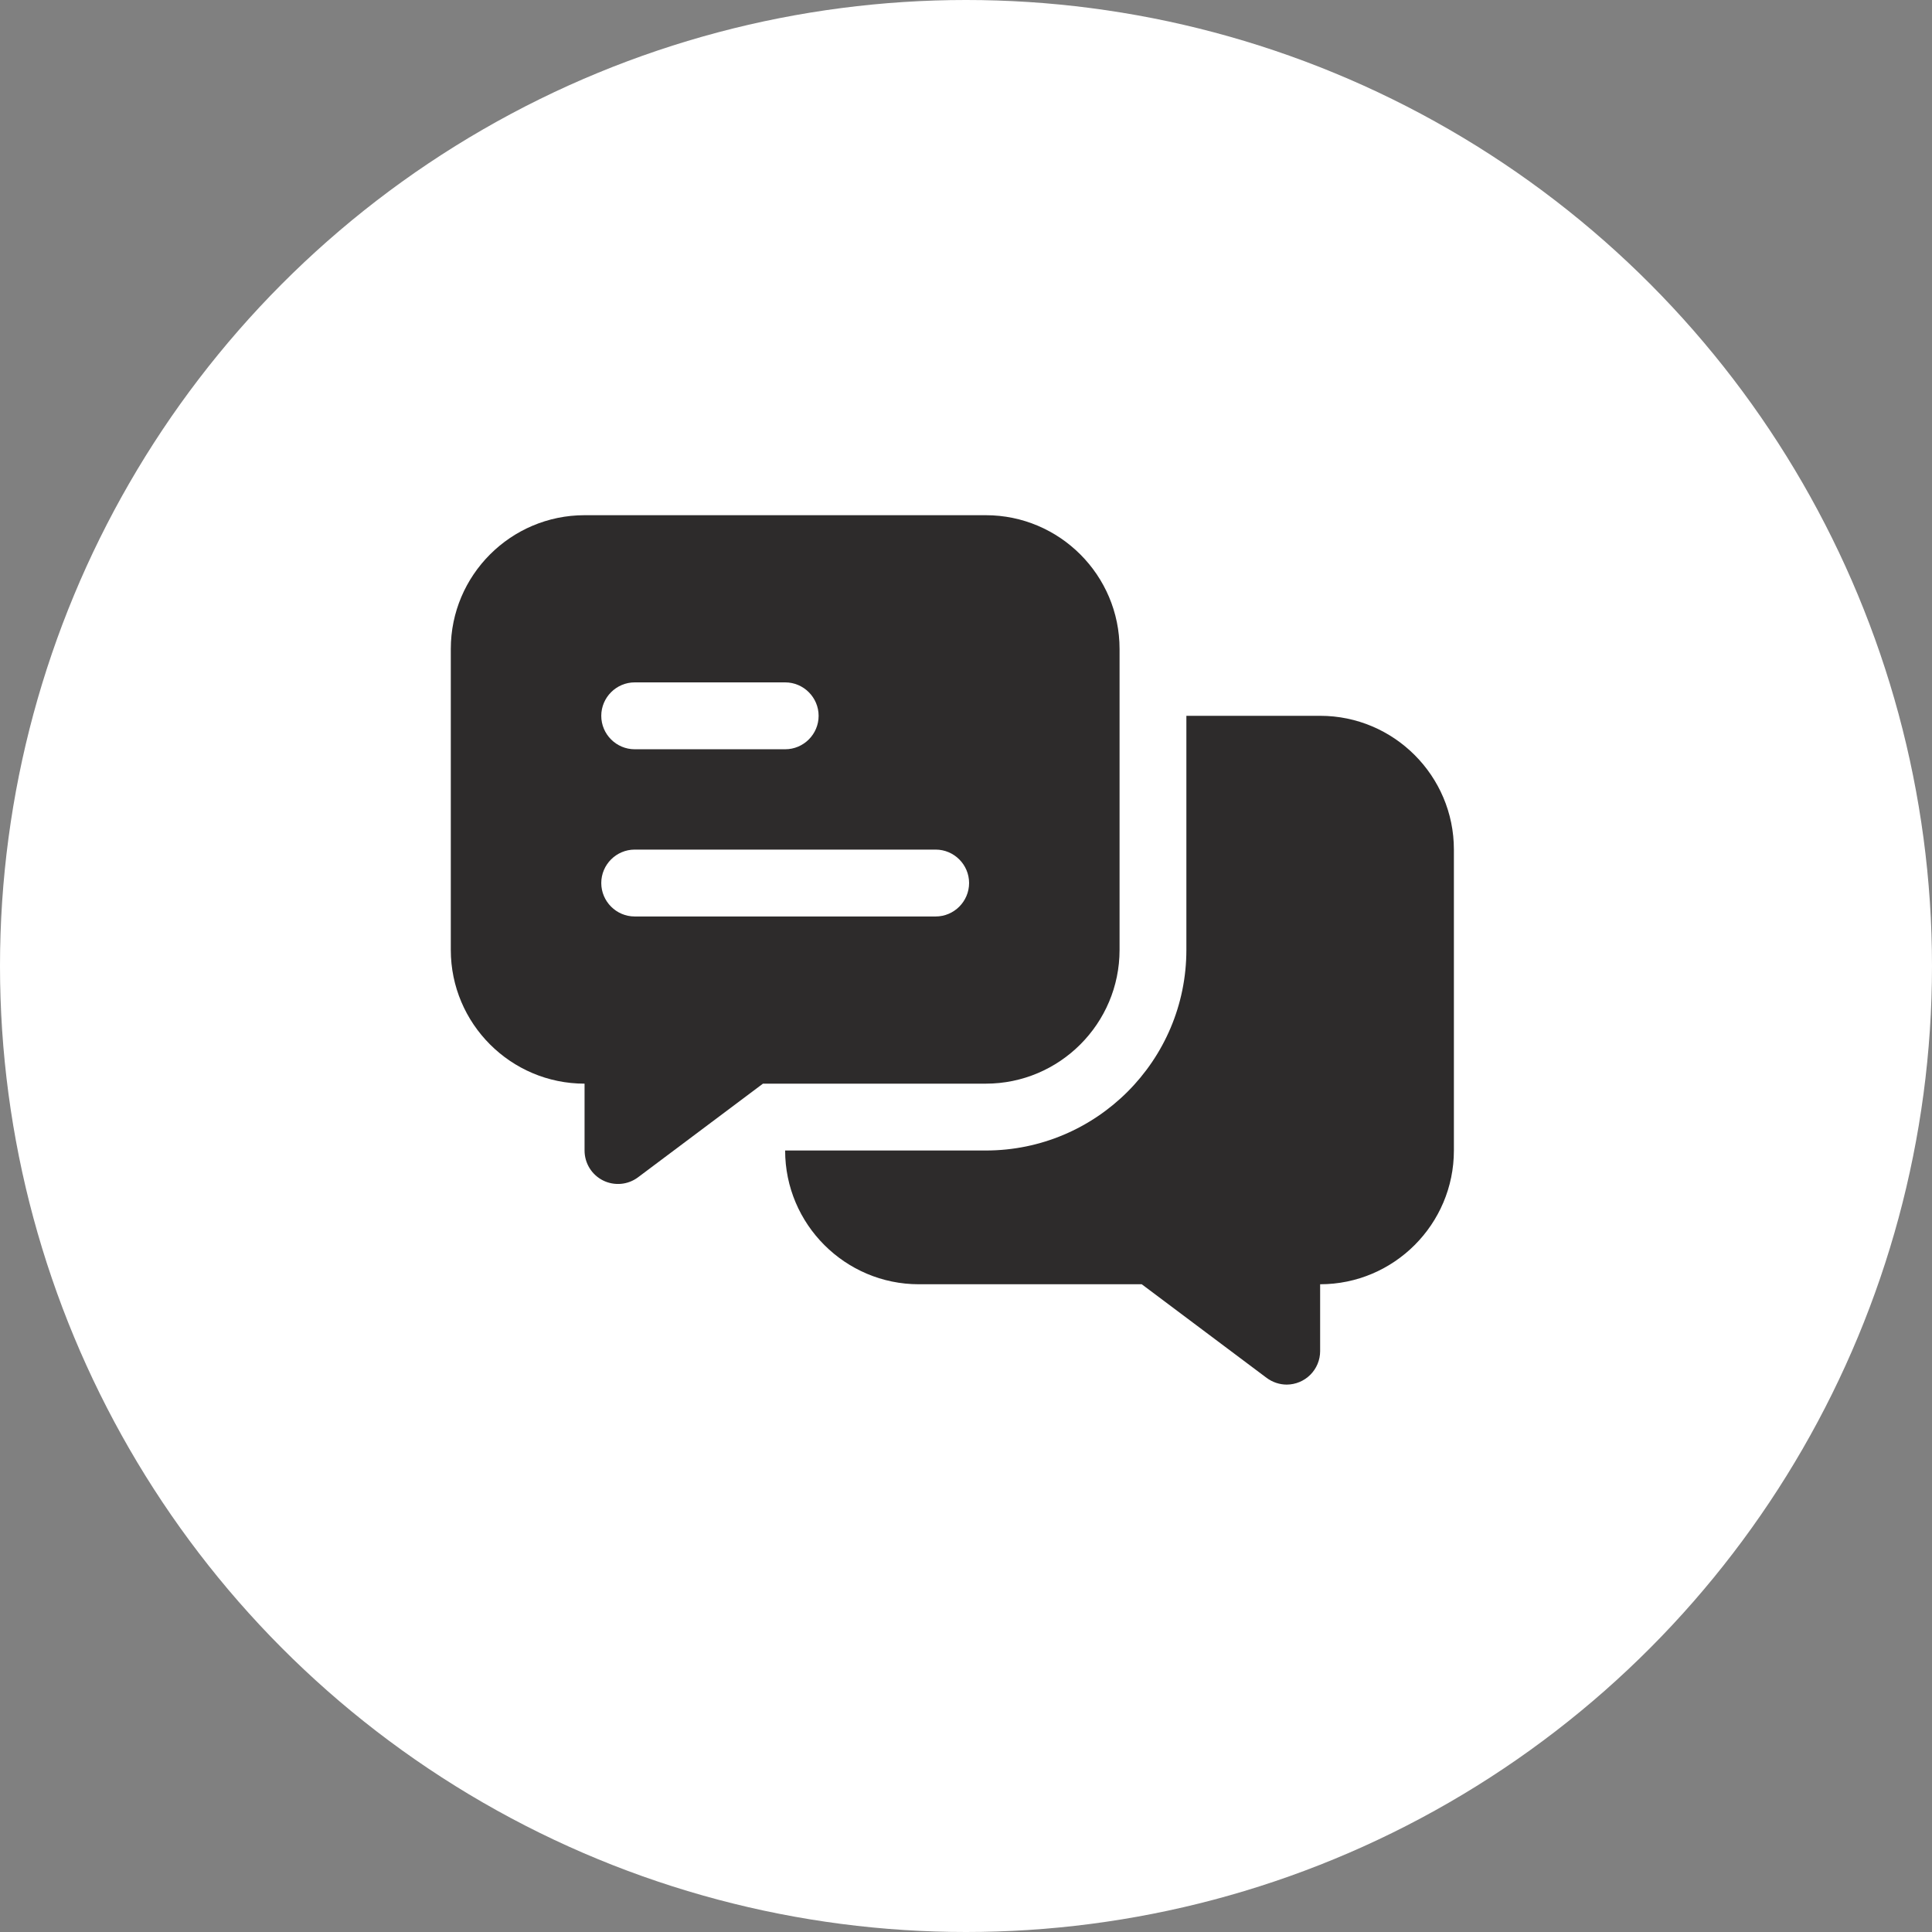 <?xml version="1.0" encoding="UTF-8"?> <svg xmlns="http://www.w3.org/2000/svg" width="60" height="60" viewBox="0 0 60 60" fill="none"><rect x="0" y="0" width="60" height="60" fill="#808080" stroke="none"/><circle cx="30" cy="30" r="30" fill="white"></circle><g clip-path="url(#clip0_165_21)"><path d="M40.998 22.23H36.844V29.5C36.844 32.937 34.051 35.73 30.614 35.73H24.383C24.383 38.02 26.247 39.884 28.537 39.884H35.458L39.337 42.792C39.518 42.927 39.742 43 39.96 43C40.235 42.999 40.499 42.889 40.693 42.695C40.888 42.5 40.998 42.236 40.998 41.961V39.884C43.288 39.884 45.152 38.02 45.152 35.73V26.384C45.152 24.095 43.288 22.23 40.998 22.23Z" fill="#2D2B2B"></path><path d="M30.615 16H18.154C15.864 16 14 17.864 14 20.154V29.5C14 31.79 15.864 33.654 18.154 33.654V35.731C18.154 35.924 18.208 36.113 18.309 36.277C18.41 36.441 18.555 36.573 18.728 36.66C18.9 36.746 19.093 36.782 19.286 36.765C19.478 36.748 19.661 36.677 19.815 36.562L23.694 33.654H30.615C32.905 33.654 34.769 31.79 34.769 29.5V20.154C34.769 17.864 32.905 16 30.615 16ZM19.712 21.192H24.385C24.956 21.192 25.423 21.66 25.423 22.231C25.423 22.802 24.956 23.269 24.385 23.269H19.712C19.14 23.269 18.673 22.802 18.673 22.231C18.673 21.66 19.14 21.192 19.712 21.192ZM29.058 28.462H19.712C19.14 28.462 18.673 27.994 18.673 27.423C18.673 26.852 19.14 26.385 19.712 26.385H29.058C29.629 26.385 30.096 26.852 30.096 27.423C30.096 27.994 29.629 28.462 29.058 28.462Z" fill="#2D2B2B"></path></g><defs><clipPath id="clip0_165_21"><rect width="31.154" height="27" fill="white" transform="translate(14 16)"></rect></clipPath></defs></svg> 